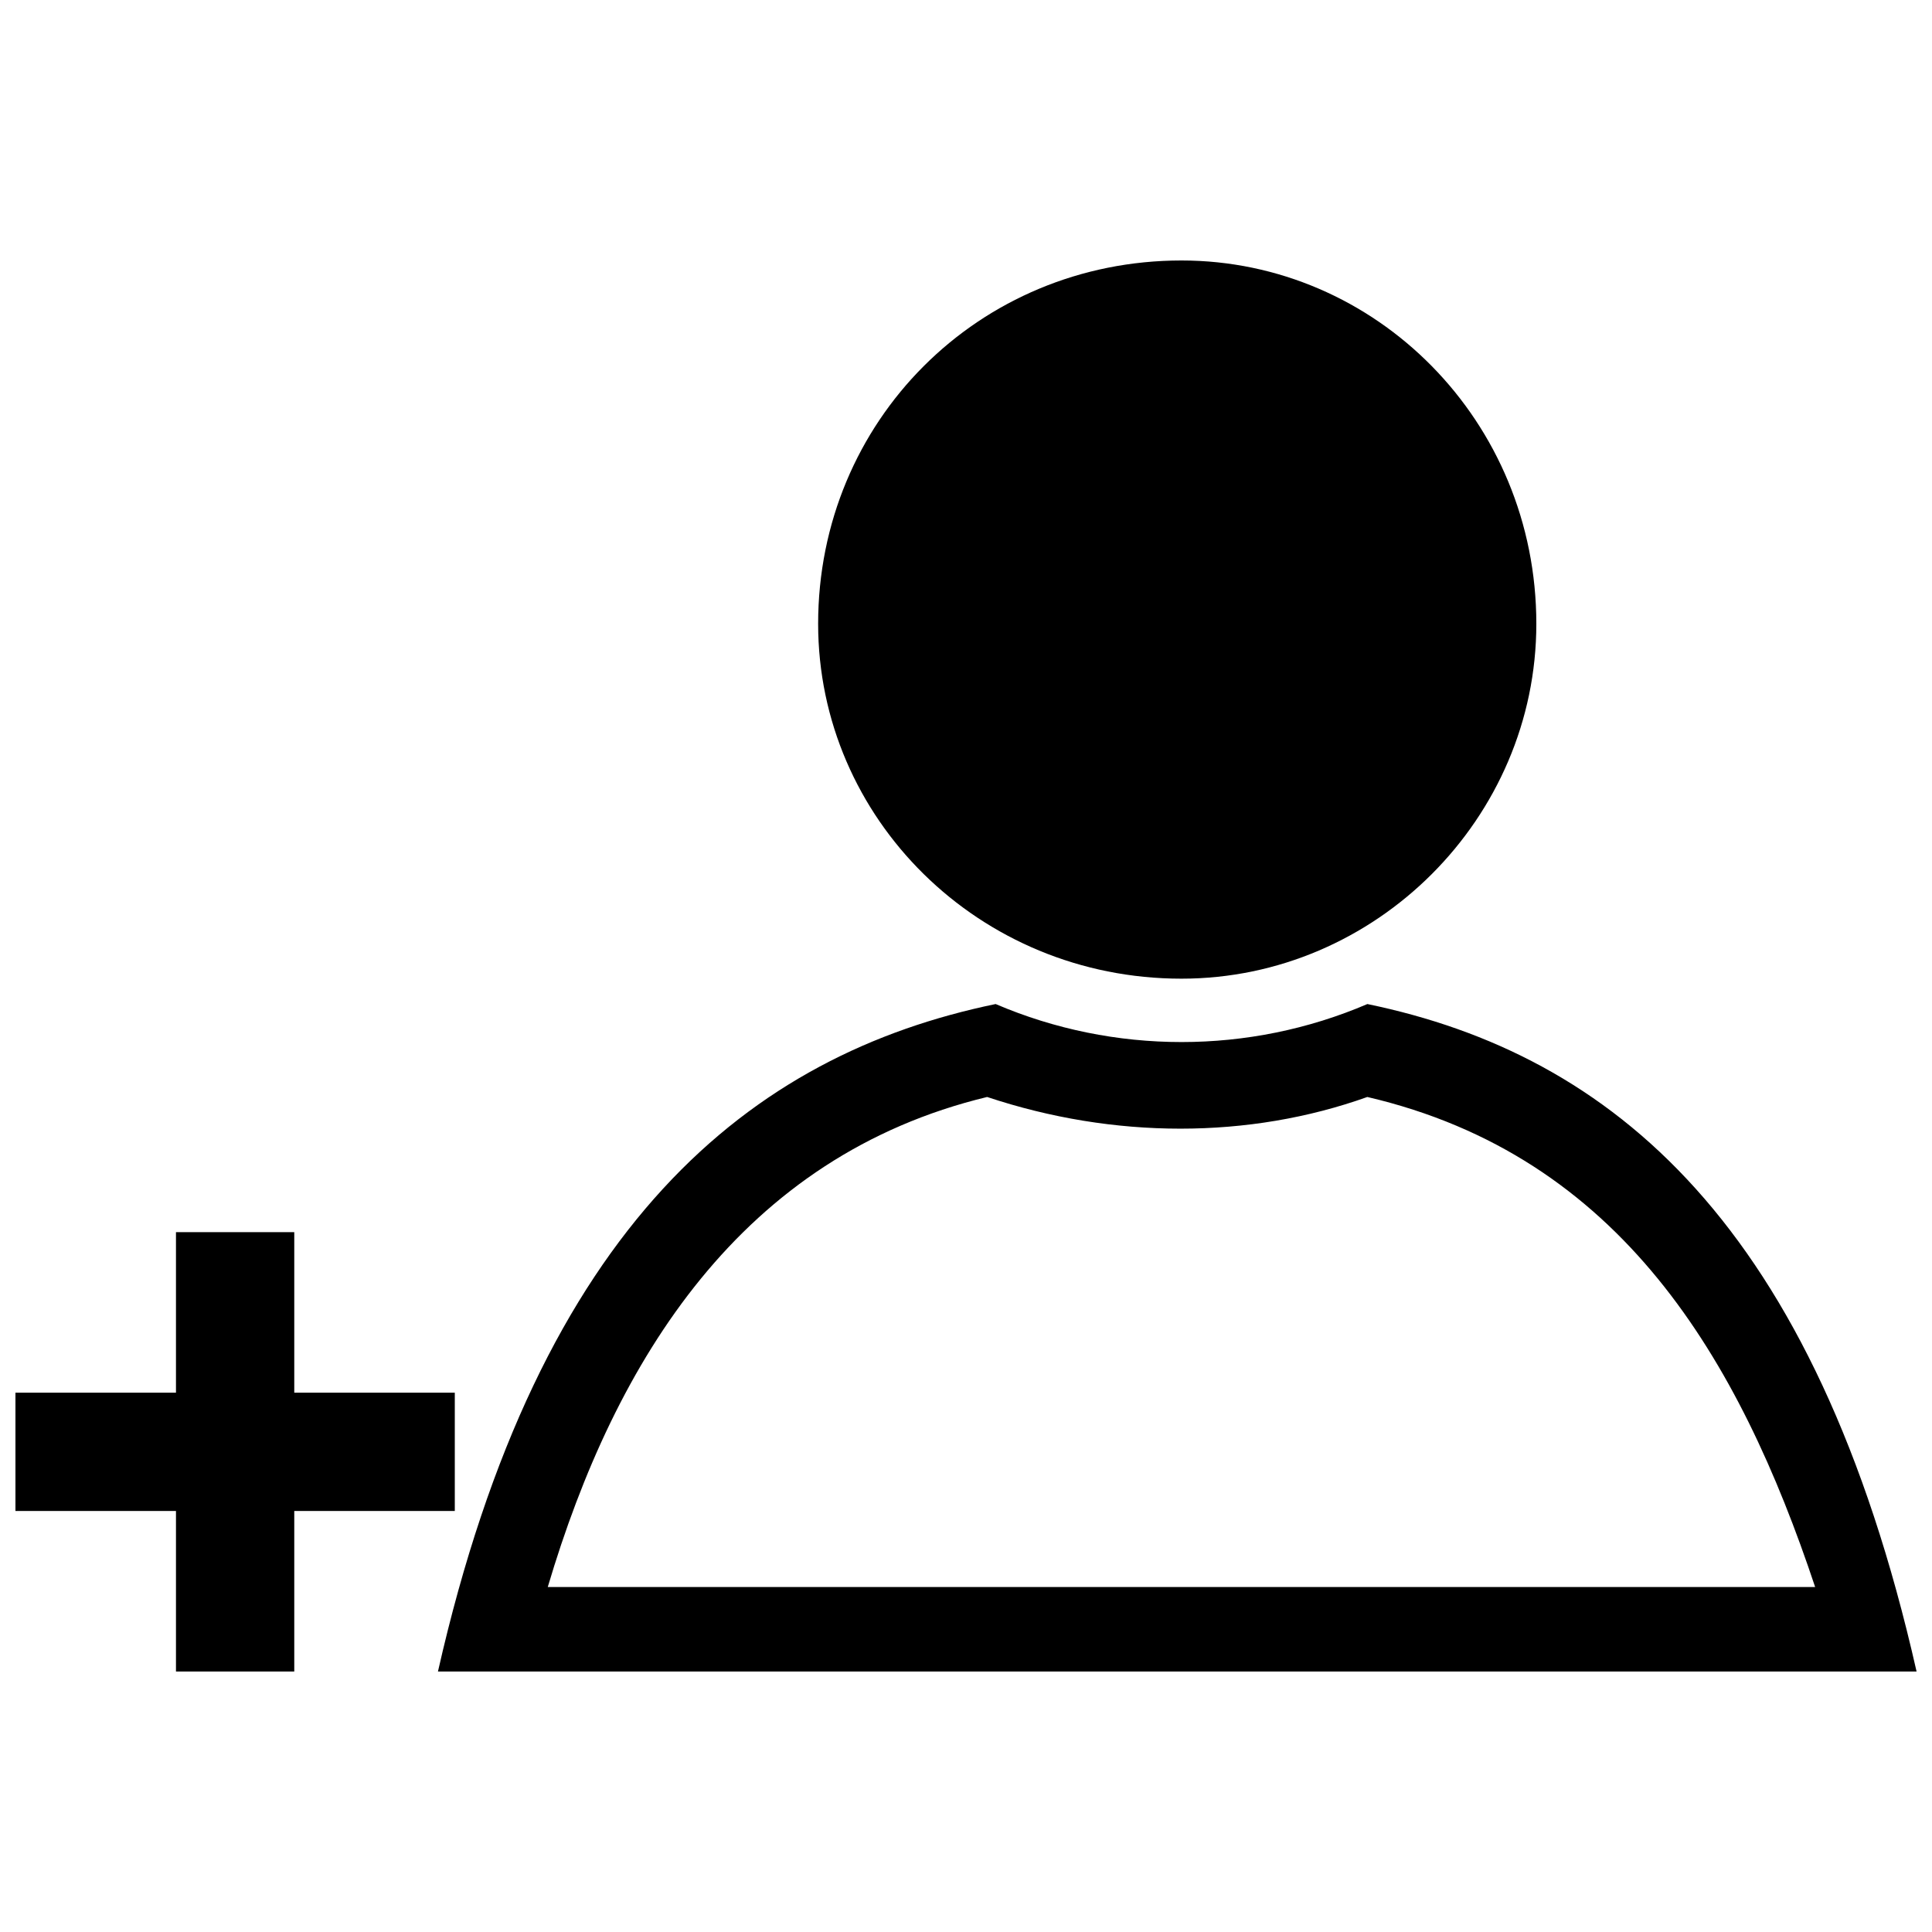 <?xml version="1.0" encoding="UTF-8"?>
<!-- Uploaded to: ICON Repo, www.svgrepo.com, Generator: ICON Repo Mixer Tools -->
<svg width="800px" height="800px" version="1.1" viewBox="144 144 512 512" xmlns="http://www.w3.org/2000/svg">
 <defs>
  <clipPath id="a">
   <path d="m148.09 213h503.81v374h-503.81z"/>
  </clipPath>
 </defs>
 <g clip-path="url(#a)">
  <path d="m457.1 213.03c51.5 0 94.043 42.543 94.043 96.285 0 51.5-42.543 94.043-94.043 94.043-53.738 0-96.285-42.543-96.285-94.043 0-53.738 42.543-96.285 96.285-96.285zm49.262 197.05c64.934 13.434 118.68 58.219 145.55 176.89h-391.85c26.871-118.68 82.848-163.46 147.79-176.89 31.348 13.434 67.176 13.434 98.523 0zm-358.27 134.35v-31.348h42.543v-42.543h31.348v42.543h42.543v31.348h-42.543v42.543h-31.348v-42.543zm358.27-109.72c-31.348 11.195-67.176 11.195-100.76 0-64.934 15.676-98.523 69.414-116.44 129.87h335.87c-20.152-60.457-51.5-114.2-118.68-129.87z" fill-rule="evenodd"/>
 </g>
</svg>